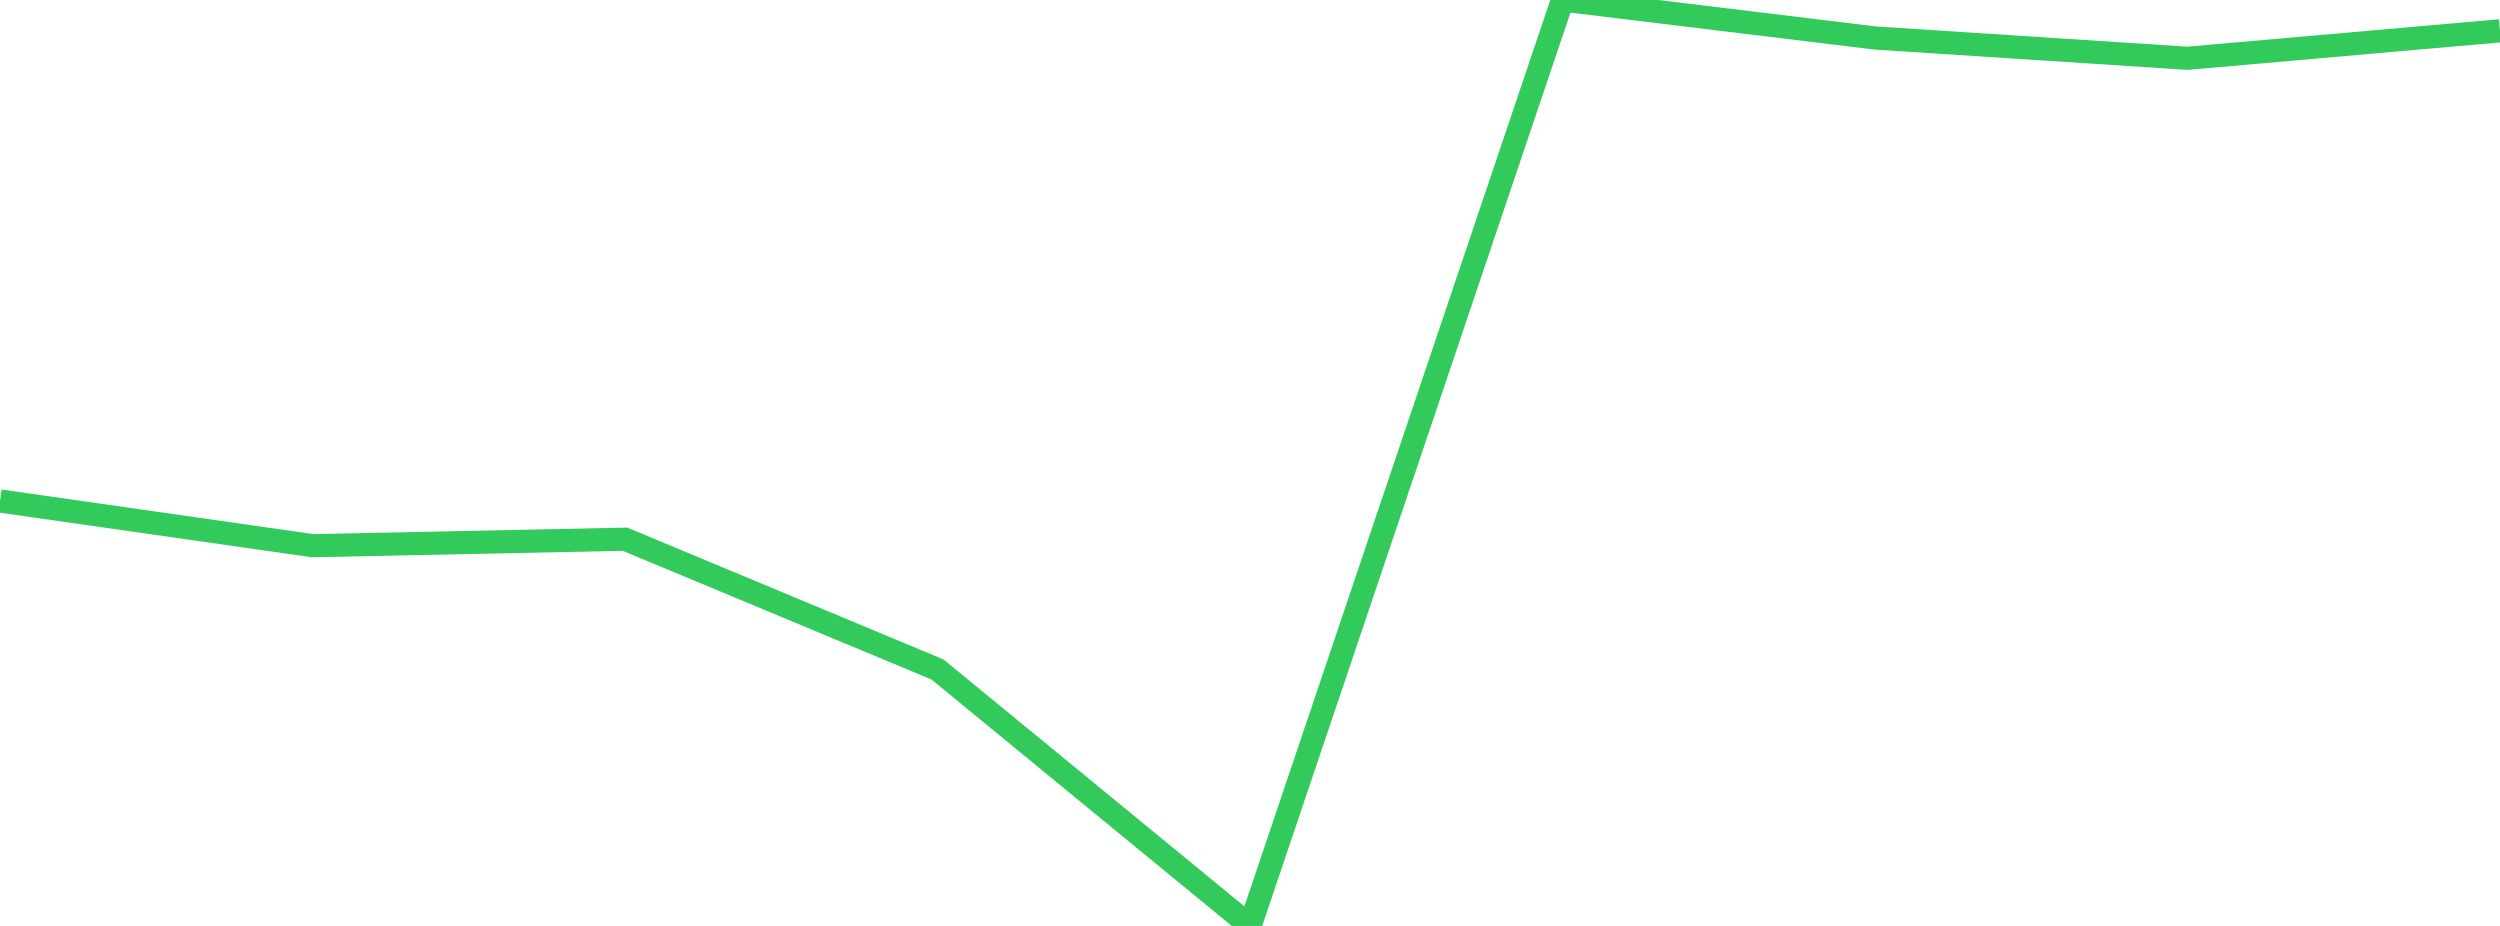 <?xml version="1.0" standalone="no"?>
<!DOCTYPE svg PUBLIC "-//W3C//DTD SVG 1.1//EN" "http://www.w3.org/Graphics/SVG/1.1/DTD/svg11.dtd">

<svg width="135" height="50" viewBox="0 0 135 50" preserveAspectRatio="none" 
  xmlns="http://www.w3.org/2000/svg"
  xmlns:xlink="http://www.w3.org/1999/xlink">


<polyline points="0.0, 27.054 16.875, 29.467 33.75, 29.117 50.625, 36.152 67.5, 50.0 84.375, 0.0 101.25, 2.052 118.125, 3.147 135.0, 1.663" fill="none" stroke="#32ca5b" stroke-width="1.25"/>

</svg>